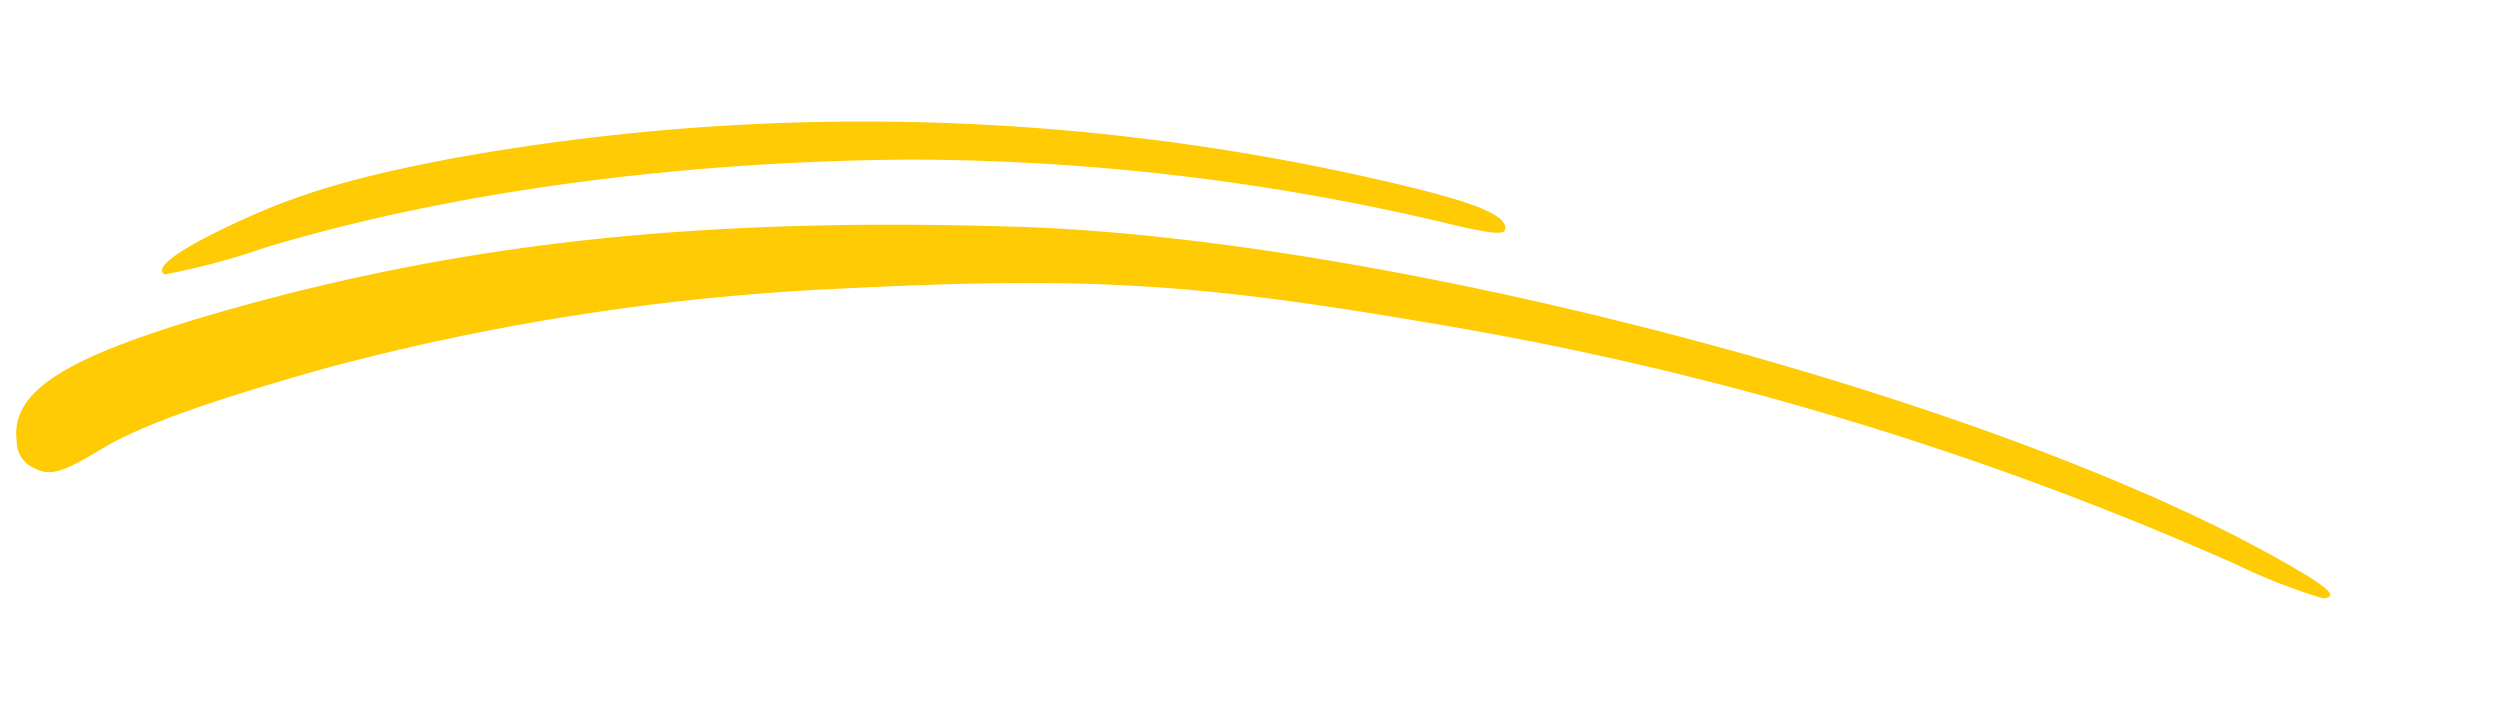 <svg xmlns="http://www.w3.org/2000/svg" xmlns:xlink="http://www.w3.org/1999/xlink" width="150.149" height="42.388" viewBox="0 0 150.149 42.388">
  <defs>
    <clipPath id="clip-path">
      <rect y="26" width="150.149" height="42.388" fill="none"/>
    </clipPath>
    <clipPath id="clip-path-2">
      <rect id="Rectangle_172" data-name="Rectangle 172" width="60.575" height="126.663" fill="#fecb05"/>
    </clipPath>
  </defs>
  <g id="Scroll_Group_1" data-name="Scroll Group 1" transform="translate(0 -26)" clip-path="url(#clip-path)" style="isolation: isolate">
    <g id="Group_330" data-name="Group 330" transform="translate(0 52.98) rotate(-61)">
      <g id="Group_288" data-name="Group 288" transform="translate(0 0)" clip-path="url(#clip-path-2)">
        <path id="Path_920" data-name="Path 920" d="M59.808,126.37a34.328,34.328,0,0,1-.74-5.472A199.207,199.207,0,0,0,48.433,71.915c-4.852-13.892-7.62-19.724-15.541-32.47A144.768,144.768,0,0,0,13.7,14.707C8.634,9.6,5.4,6.746,3.042,5.369.466,3.895,0,3.4,0,2.224A1.709,1.709,0,0,1,.9.651c2.44-1.8,5.783.033,12.609,6.815C24.34,18.279,32.59,30.009,41.334,47.013c10.114,19.692,19.242,55.5,19.242,75.424,0,3.866-.192,4.784-.768,3.932" transform="translate(0 0)" fill="#fecb05" fill-rule="evenodd"/>
        <path id="Path_921" data-name="Path 921" d="M40.1,66.454a140.244,140.244,0,0,0-12.362-30.34C20.858,23.892,12.526,12.752,4.33,4.791A42.706,42.706,0,0,1,0,.3c0-.688,1.288-.2,3.673,1.442C7.62,4.463,10.224,6.92,14.527,12.1A138.8,138.8,0,0,1,40.813,63.047c1.178,4.292,1.343,6.16.548,6.356-.3.066-.63-.688-1.261-2.949" transform="translate(13.979 3.265)" fill="#fecb05" fill-rule="evenodd"/>
      </g>
    </g>
  </g>
</svg>
